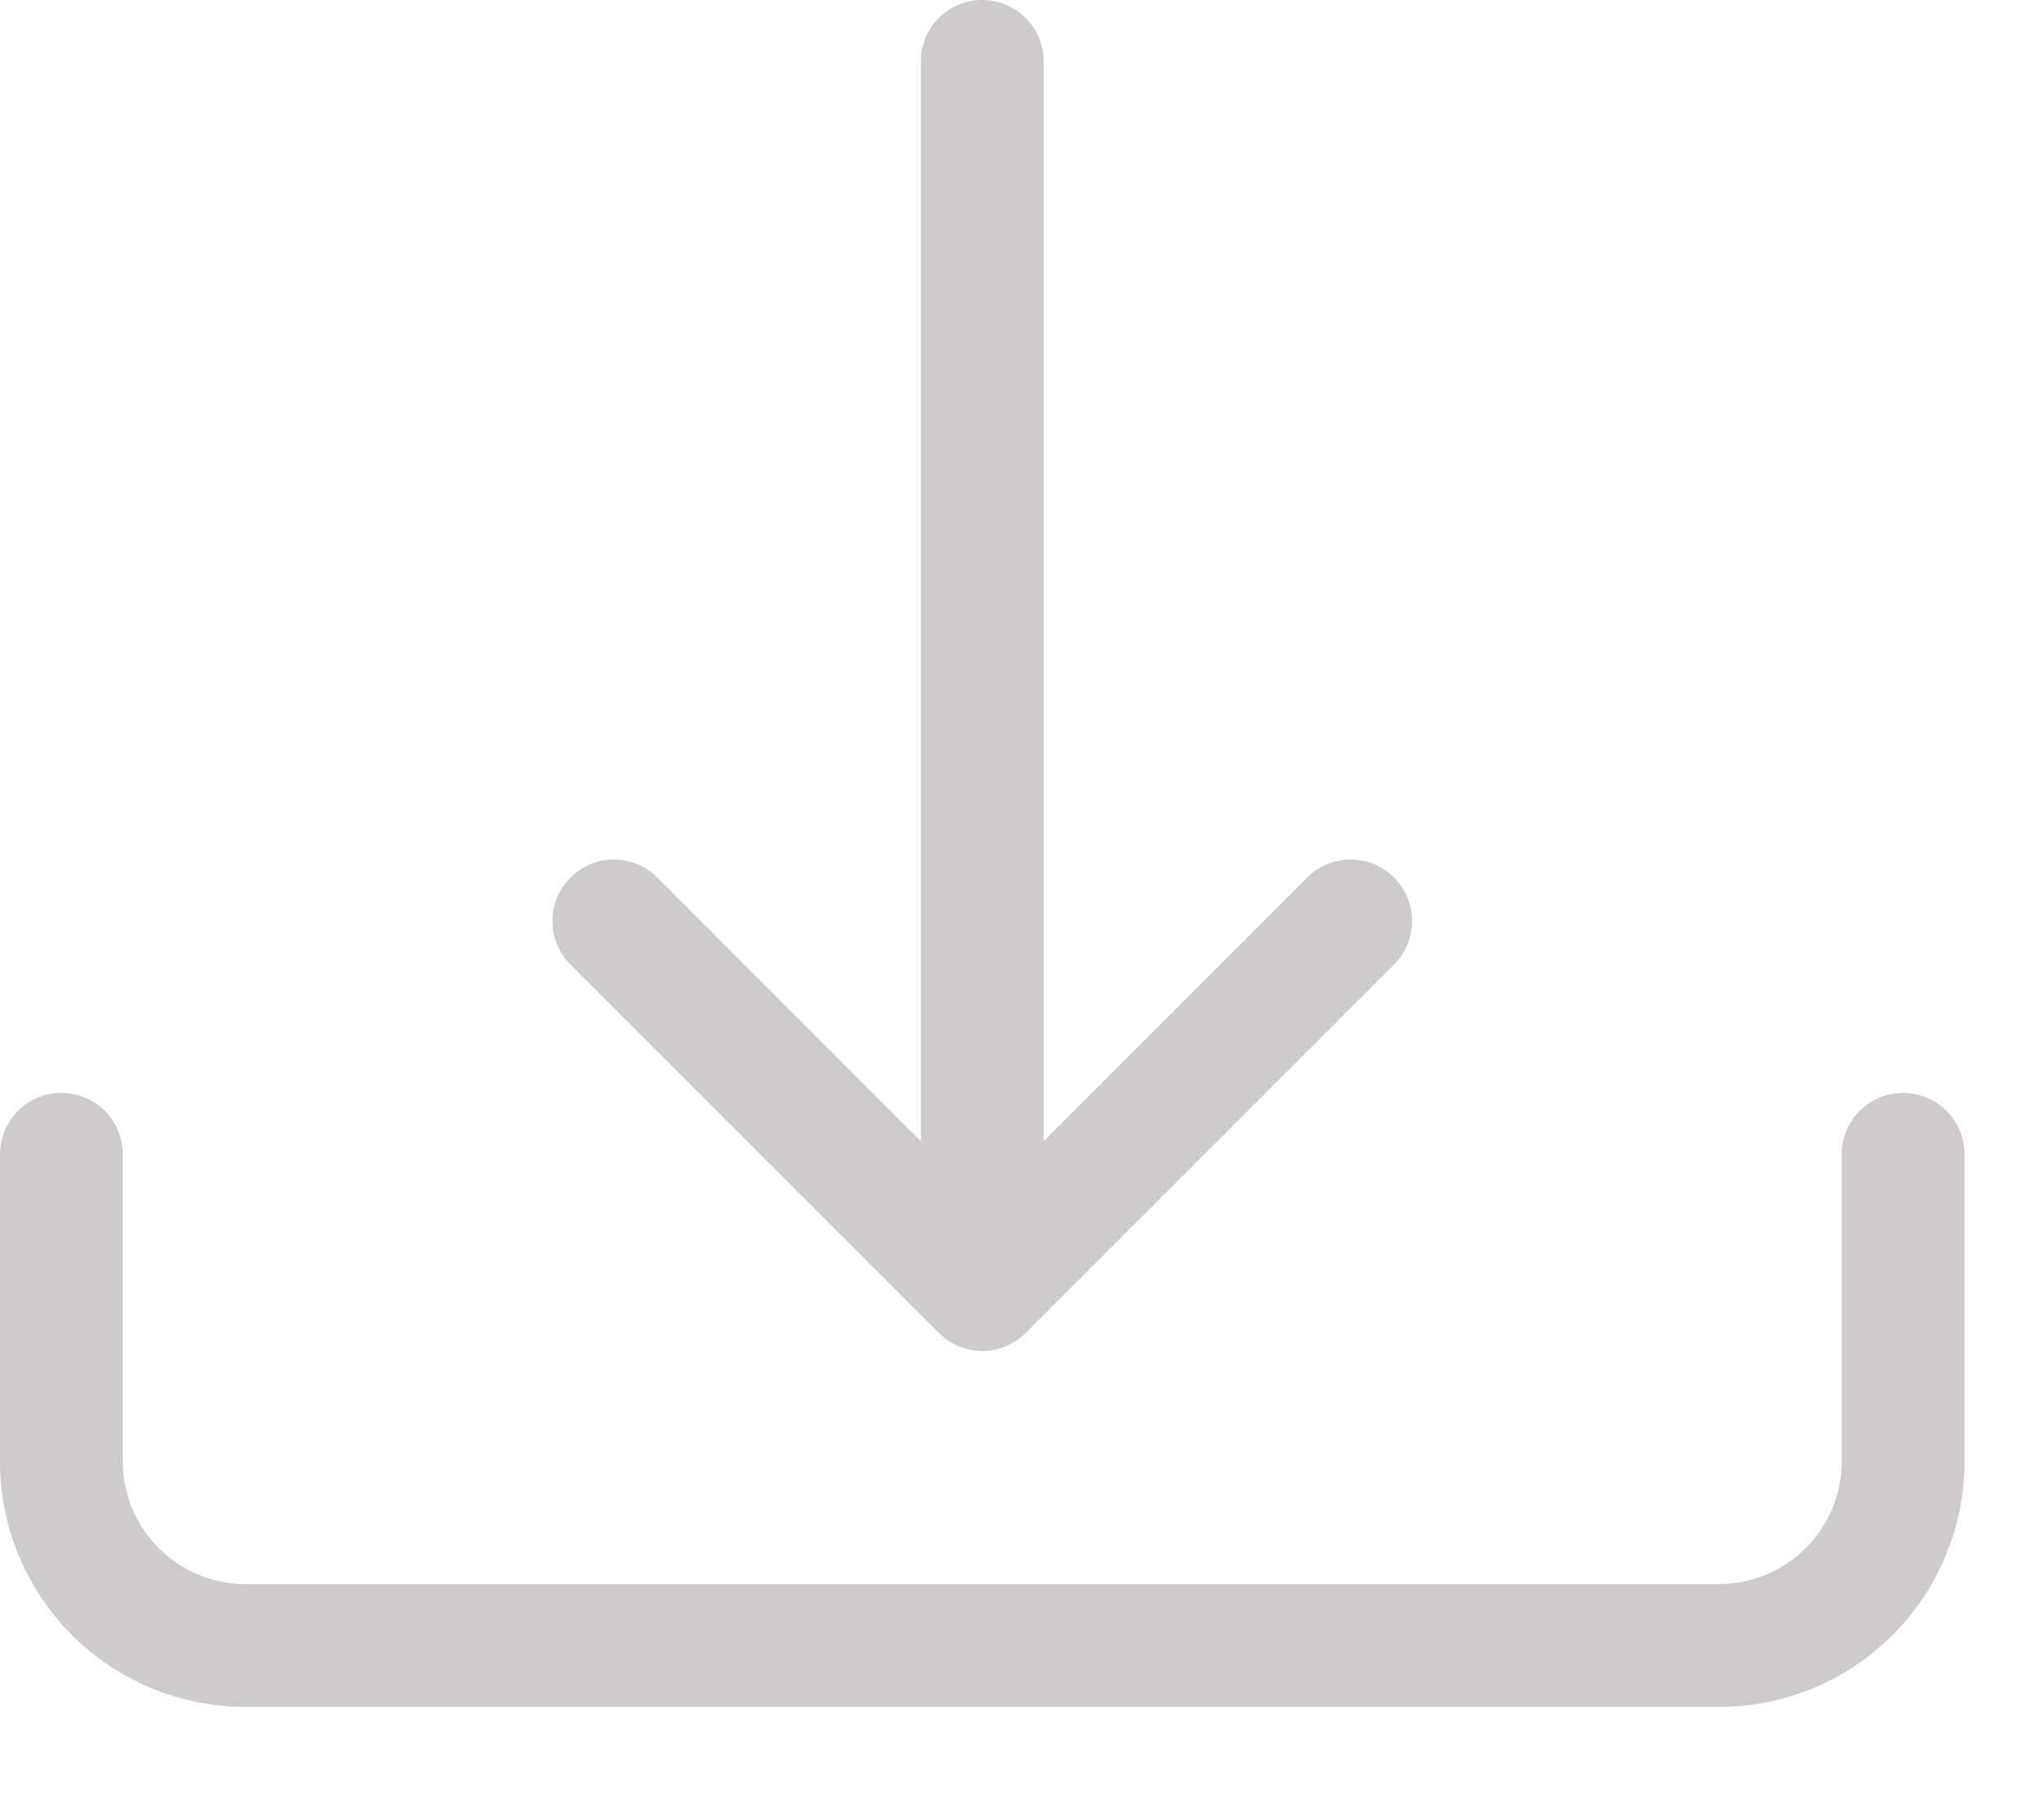 <svg width="18" height="16" viewBox="0 0 18 16" fill="none" xmlns="http://www.w3.org/2000/svg">
<path d="M0.541 9.623C0.684 9.623 0.822 9.68 0.923 9.781C1.024 9.883 1.081 10.02 1.081 10.164V12.867C1.081 13.154 1.195 13.429 1.398 13.631C1.601 13.834 1.876 13.948 2.163 13.948H15.137C15.424 13.948 15.699 13.834 15.902 13.631C16.105 13.429 16.219 13.154 16.219 12.867V10.164C16.219 10.02 16.276 9.883 16.377 9.781C16.479 9.68 16.616 9.623 16.759 9.623C16.903 9.623 17.04 9.68 17.142 9.781C17.243 9.883 17.3 10.02 17.3 10.164V12.867C17.3 13.44 17.072 13.99 16.667 14.396C16.261 14.802 15.711 15.029 15.137 15.029H2.163C1.589 15.029 1.039 14.802 0.633 14.396C0.228 13.99 0 13.44 0 12.867V10.164C0 10.02 0.057 9.883 0.158 9.781C0.26 9.68 0.397 9.623 0.541 9.623Z" fill="#CDCBCC"/>
<path d="M8.267 11.736C8.317 11.786 8.377 11.826 8.443 11.853C8.508 11.881 8.579 11.895 8.65 11.895C8.721 11.895 8.792 11.881 8.857 11.853C8.923 11.826 8.983 11.786 9.033 11.736L12.277 8.492C12.378 8.391 12.435 8.253 12.435 8.109C12.435 7.966 12.378 7.828 12.277 7.727C12.175 7.625 12.037 7.568 11.894 7.568C11.75 7.568 11.613 7.625 11.511 7.727L9.191 10.048V0.541C9.191 0.397 9.134 0.26 9.032 0.158C8.931 0.057 8.793 0 8.65 0C8.507 0 8.369 0.057 8.268 0.158C8.166 0.26 8.109 0.397 8.109 0.541V10.048L5.789 7.727C5.688 7.625 5.55 7.568 5.406 7.568C5.263 7.568 5.125 7.625 5.023 7.727C4.922 7.828 4.865 7.966 4.865 8.109C4.865 8.253 4.922 8.391 5.023 8.492L8.267 11.736Z" fill="#CDCBCC"/>
</svg>
